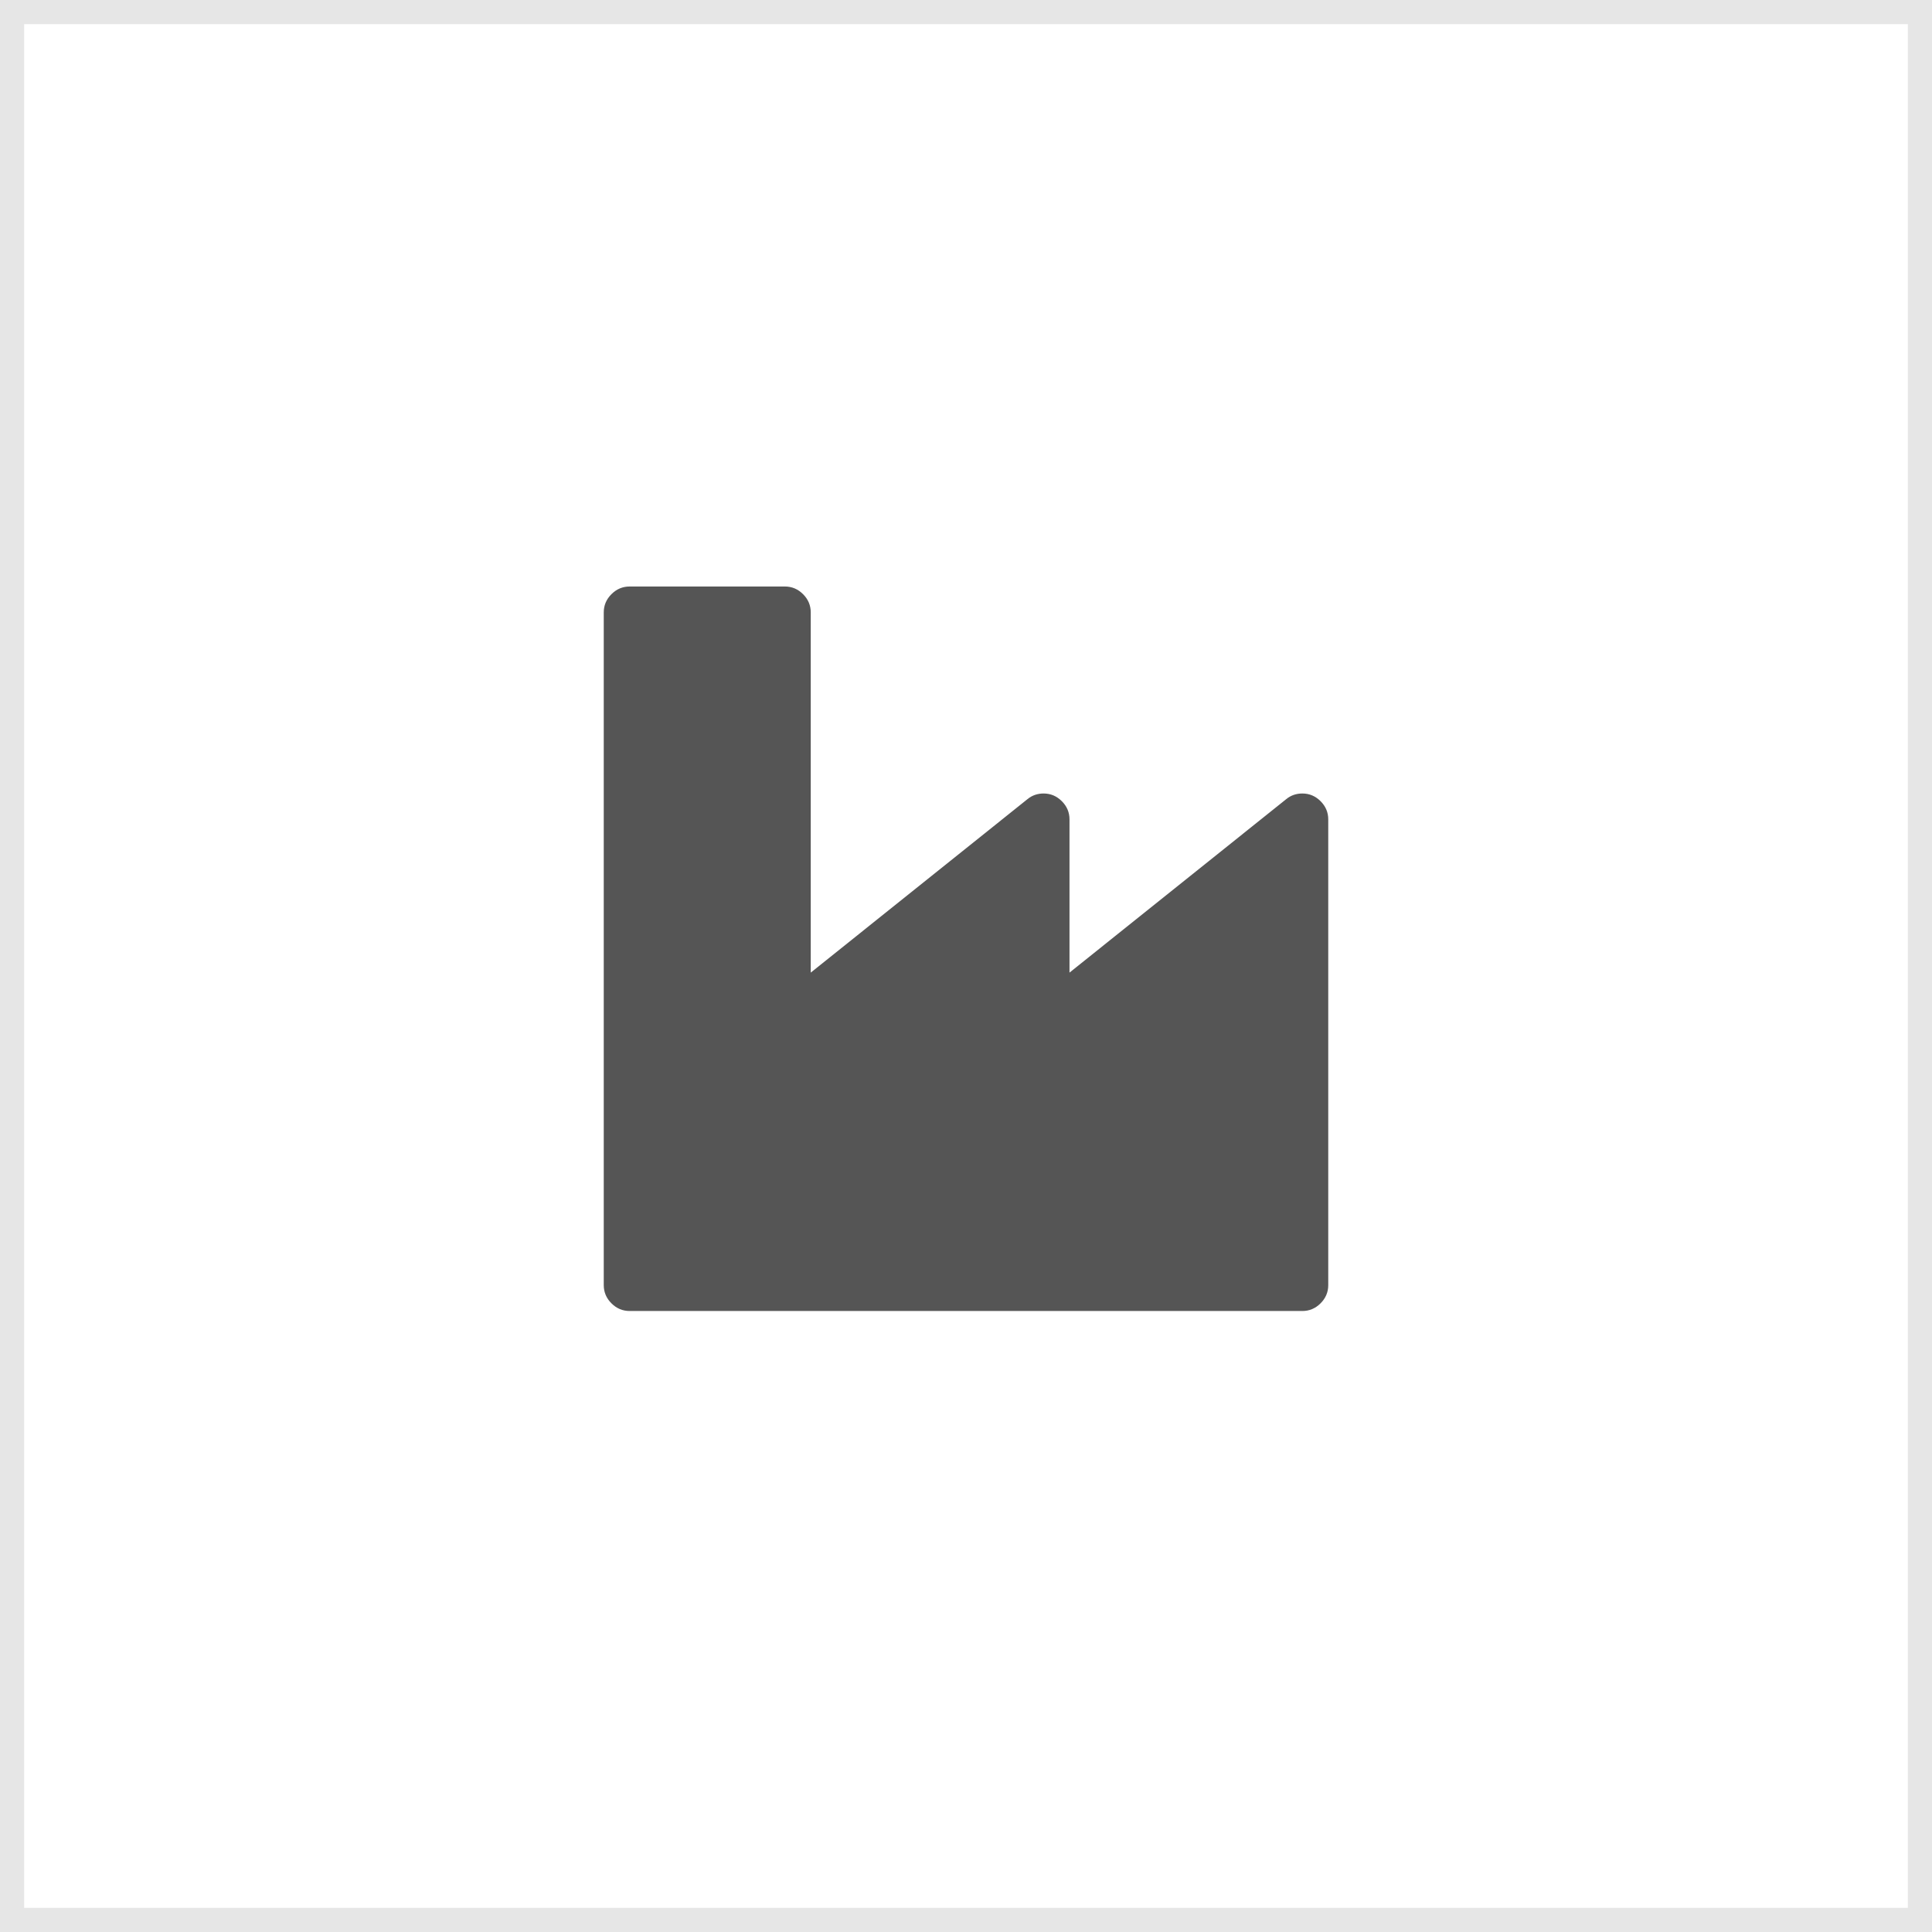 <?xml version="1.0" encoding="utf-8"?>
<!-- Generator: Adobe Illustrator 17.1.0, SVG Export Plug-In . SVG Version: 6.00 Build 0)  -->
<!DOCTYPE svg PUBLIC "-//W3C//DTD SVG 1.1//EN" "http://www.w3.org/Graphics/SVG/1.1/DTD/svg11.dtd">
<svg version="1.1" id="Group_1_1_" xmlns="http://www.w3.org/2000/svg" xmlns:xlink="http://www.w3.org/1999/xlink" x="0px" y="0px"
	 viewBox="200 0 560 560" enable-background="new 200 0 560 560" xml:space="preserve">
<g id="Rectangle_1">
	<g>
		<rect x="200" fill="#E6E6E6" width="560" height="560"/>
	</g>
</g>
<g id="Rectangle_1_copy">
	<g>
		<rect x="207" y="7" fill="#FFFFFF" width="546" height="546"/>
	</g>
</g>
<g enable-background="new    ">
	<path fill="#555555" d="M427.5,170c2.031,0,3.789,0.743,5.273,2.227c1.483,1.485,2.227,3.243,2.227,5.273v104.414l62.812-50.273
		c1.328-1.093,2.891-1.641,4.688-1.641c2.031,0,3.789,0.743,5.273,2.227c1.484,1.485,2.227,3.243,2.227,5.273v44.414l62.813-50.273
		c1.328-1.093,2.891-1.641,4.688-1.641c2.031,0,3.789,0.743,5.273,2.227c1.484,1.485,2.227,3.243,2.227,5.273v135
		c0,2.031-0.742,3.789-2.227,5.273S579.531,380,577.5,380h-195c-2.032,0-3.79-0.742-5.273-2.227
		c-1.485-1.484-2.227-3.242-2.227-5.273v-195c0-2.031,0.742-3.789,2.227-5.273c1.483-1.483,3.241-2.227,5.273-2.227H427.5z"/>
</g>
</svg>
